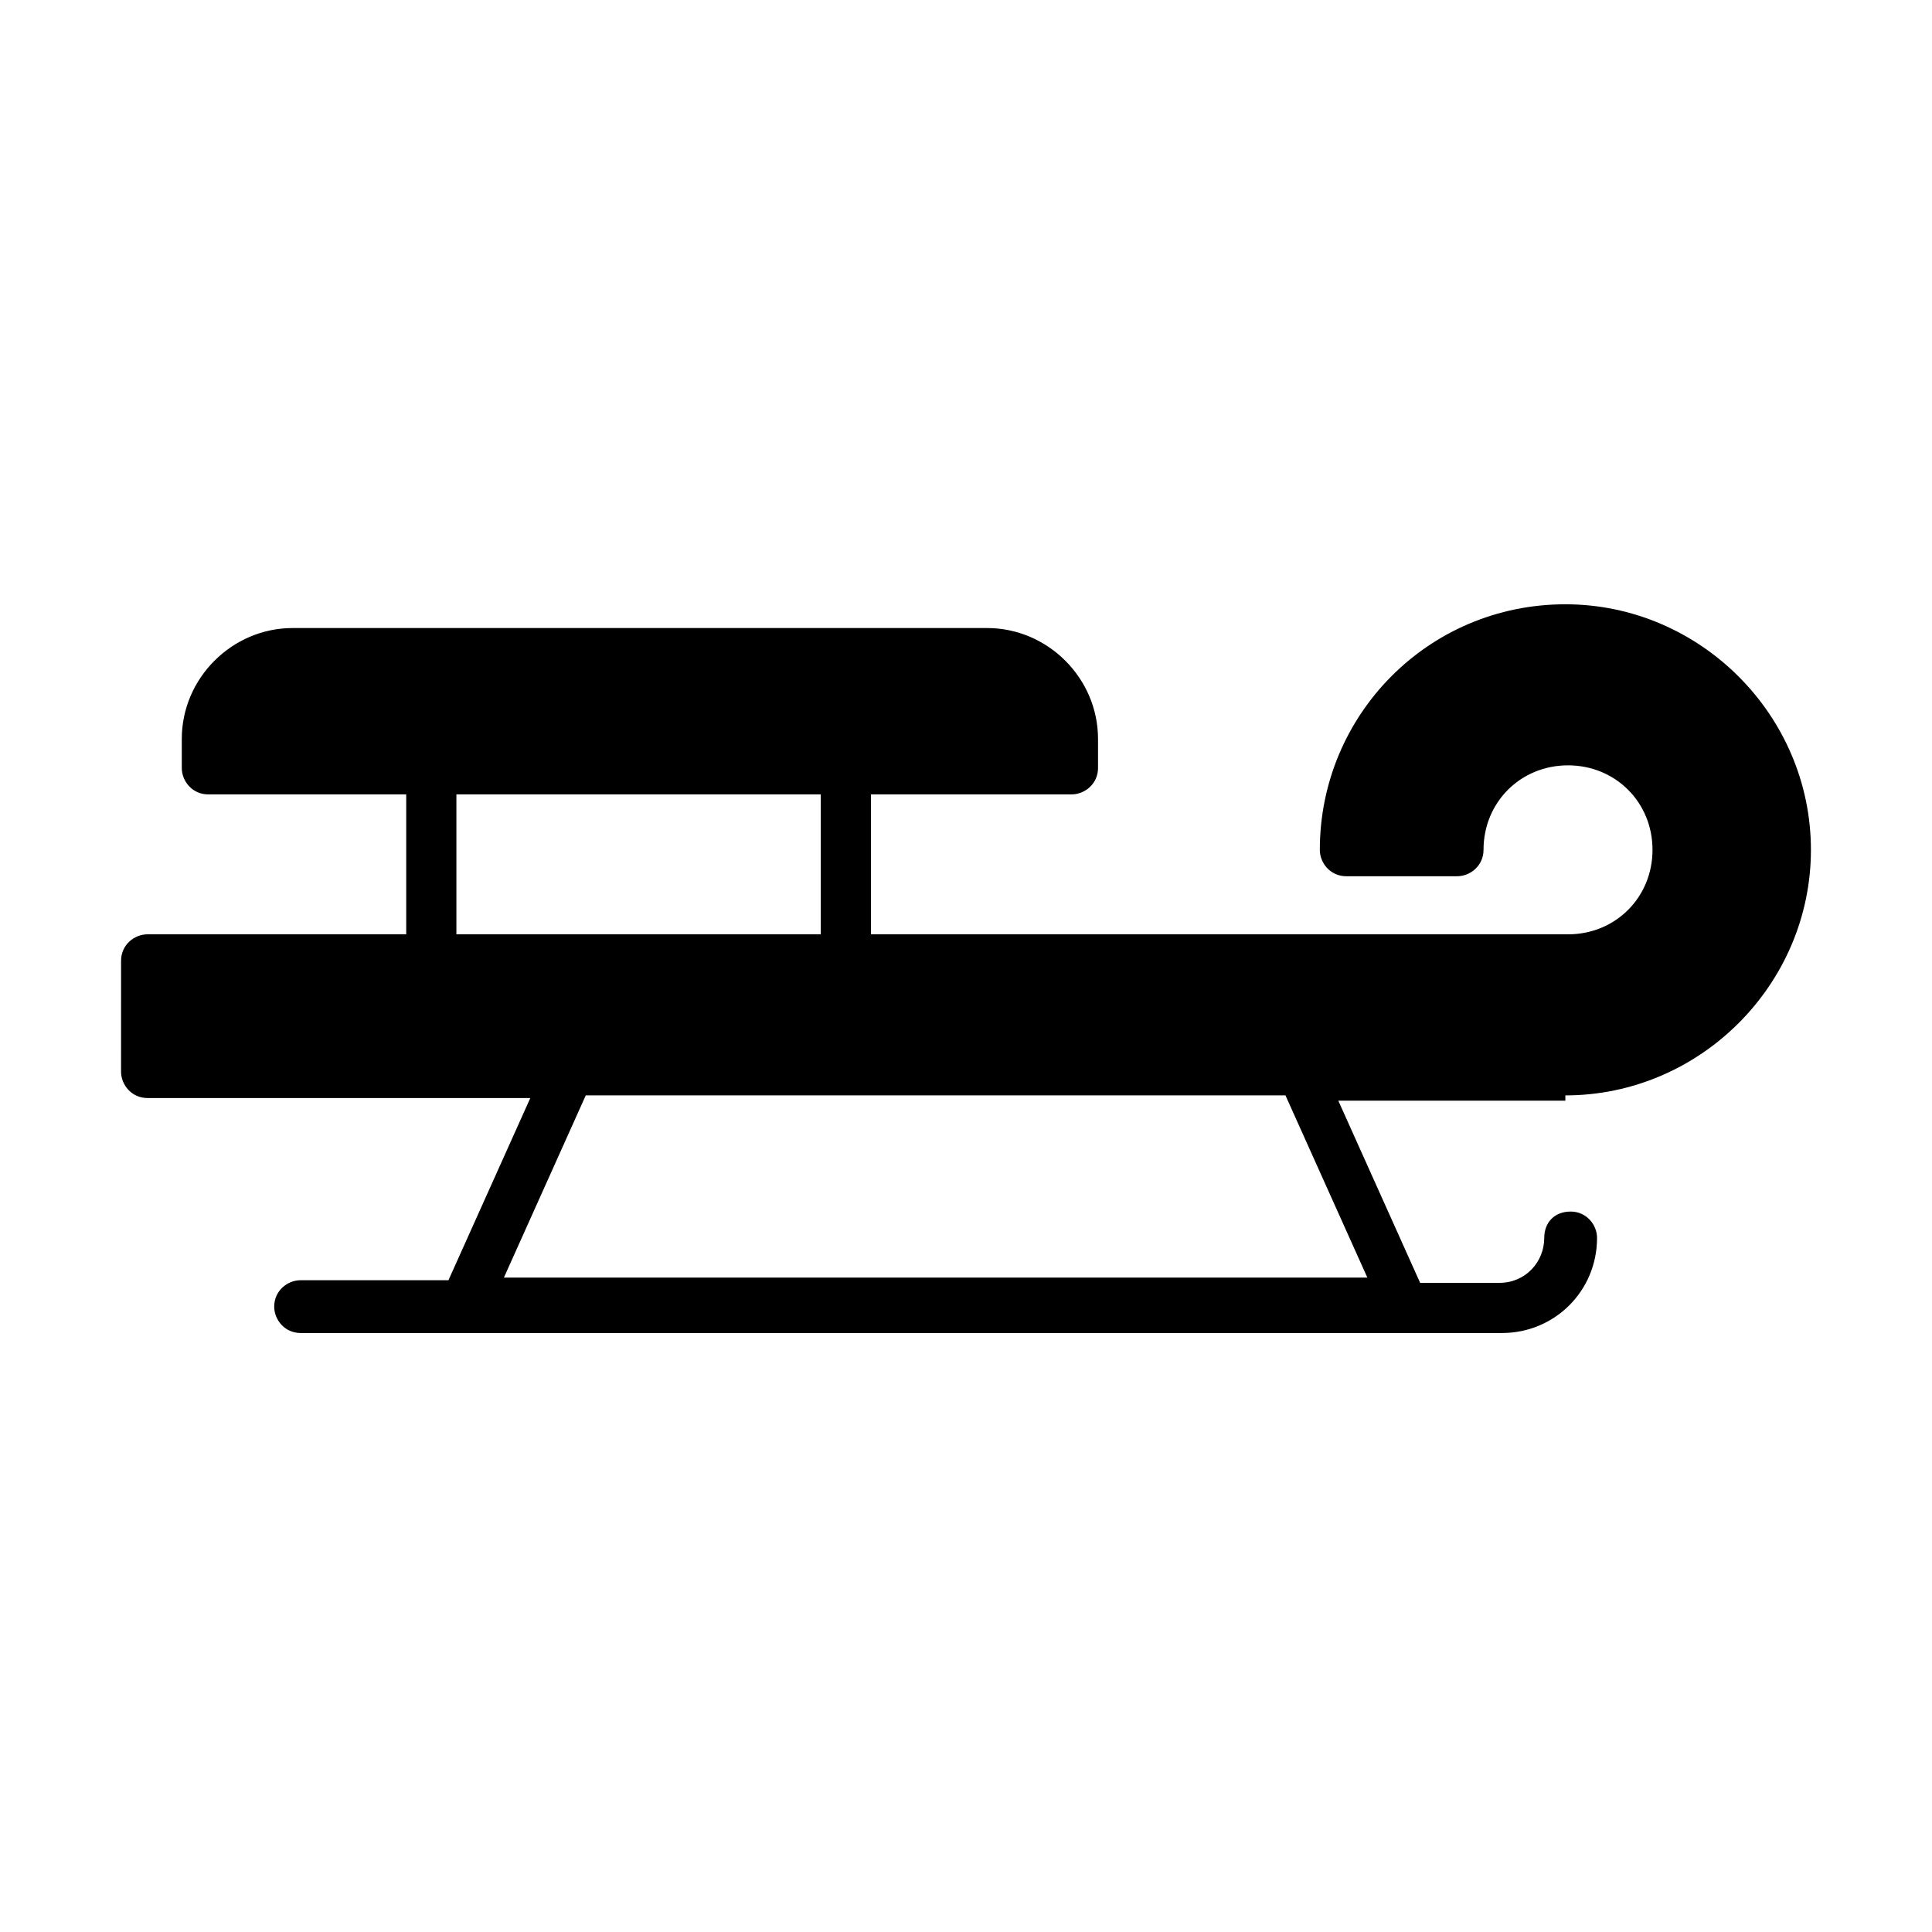<?xml version="1.0" encoding="UTF-8"?>
<!-- Uploaded to: ICON Repo, www.svgrepo.com, Generator: ICON Repo Mixer Tools -->
<svg fill="#000000" width="800px" height="800px" version="1.1" viewBox="144 144 512 512" xmlns="http://www.w3.org/2000/svg">
 <path d="m558.84 434.29c35.688 0 65.074-29.391 65.074-65.074 0-35.688-29.391-65.074-65.074-65.074-36.387 0-65.074 29.391-65.074 65.074 0 3.5 2.801 6.996 6.996 6.996h29.391c3.5 0 6.996-2.801 6.996-6.996 0-12.594 9.797-22.391 22.391-22.391s22.391 9.797 22.391 22.391-9.797 22.391-22.391 22.391h-184.73v-37.086h53.18c3.5 0 6.996-2.801 6.996-6.996v-7.695c0-16.094-13.297-29.391-29.391-29.391h-184.03c-16.094 0-29.391 13.297-29.391 29.391v7.695c0 3.5 2.801 6.996 6.996 6.996h52.48v37.086h-68.57c-3.5 0-6.996 2.801-6.996 6.996l-0.004 29.391c0 3.5 2.801 6.996 6.996 6.996h101.46l-21.691 48.281h-39.184c-3.5 0-6.996 2.801-6.996 6.996 0 3.5 2.801 6.996 6.996 6.996h318.38c13.996 0 25.191-11.195 25.191-25.191 0-3.5-2.801-6.996-6.996-6.996-4.199 0-6.996 2.801-6.996 6.996 0 6.297-4.898 11.895-11.895 11.895h-20.992l-21.691-48.281 60.176 0.004zm-293.89-79.77h96.562v37.086h-96.562zm241.41 128.05h-228.82l21.691-48.281h185.43z"/>
</svg>